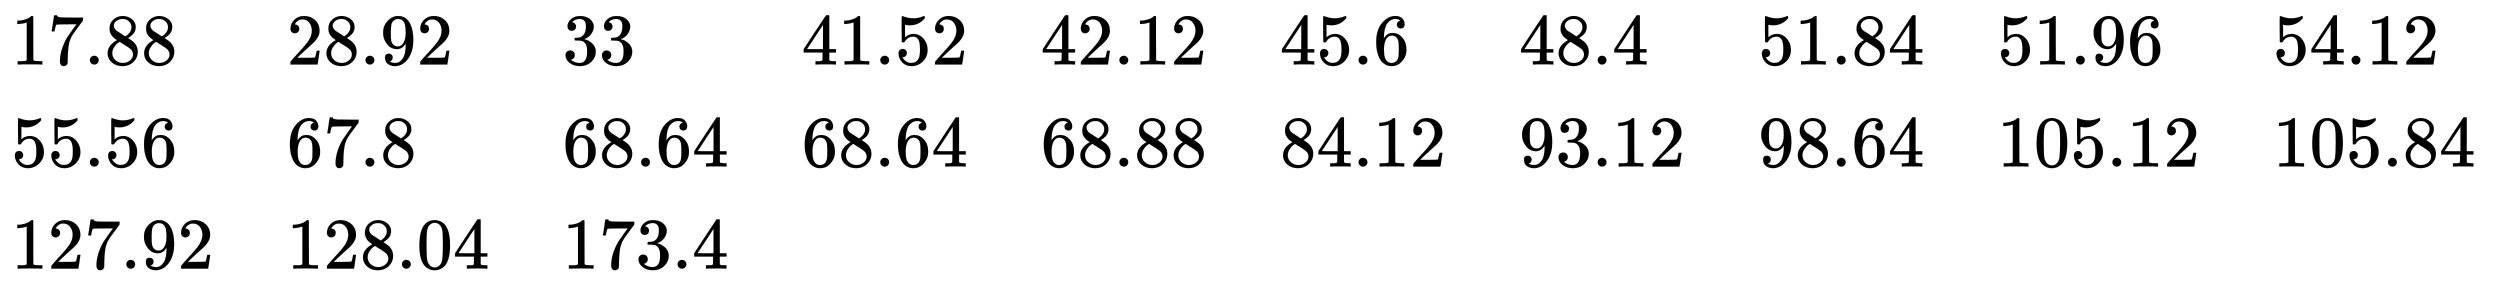 <svg xmlns="http://www.w3.org/2000/svg" role="img" aria-hidden="true" style="margin-right: -0.38ex;vertical-align: -4.07ex;font-size: 12pt;font-family: Calibri;color: Black;" aria-label="{\displaystyle {\begin{array}{*{35}{l}}{\text{17}}{\text{.88}}&amp;{\text{28}}{\text{.92}}&amp;{\text{33}}&amp;{\text{41}}{\text{.52}}&amp;{\text{42}}{\text{.12}}&amp;{\text{45}}{\text{.6}}&amp;{\text{48}}{\text{.4}}&amp;{\text{51}}{\text{.84}}&amp;{\text{51}}{\text{.96}}&amp;{\text{54}}{\text{.12}}\\{\text{55}}{\text{.56}}&amp;{\text{67}}{\text{.8}}&amp;{\text{68}}{\text{.64}}&amp;{\text{68}}{\text{.64}}&amp;{\text{68}}{\text{.88}}&amp;{\text{84}}{\text{.12}}&amp;{\text{93}}{\text{.12}}&amp;{\text{98}}{\text{.64}}&amp;{\text{105}}{\text{.12}}&amp;{\text{105}}{\text{.84}}\\{\text{127}}{\text{.92}}&amp;{\text{128}}{\text{.04}}&amp;{\text{173}}{\text{.4}}&amp;{}&amp;{}&amp;{}&amp;{}&amp;{}&amp;{}&amp;{}\\\end{array}}\,\!}" viewBox="0 -2235.2 34295.2 3987.6" focusable="false" width="79.654ex" height="9.262ex" xmlns:xlink="http://www.w3.org/1999/xlink"><defs id="MathJax_SVG_glyphs"><path id="MJMAIN-31" stroke-width="1" d="M 213 578 L 200 573 Q 186 568 160 563 T 102 556 H 83 V 602 H 102 Q 149 604 189 617 T 245 641 T 273 663 Q 275 666 285 666 Q 294 666 302 660 V 361 L 303 61 Q 310 54 315 52 T 339 48 T 401 46 H 427 V 0 H 416 Q 395 3 257 3 Q 121 3 100 0 H 88 V 46 H 114 Q 136 46 152 46 T 177 47 T 193 50 T 201 52 T 207 57 T 213 61 V 578 Z" /><path id="MJMAIN-37" stroke-width="1" d="M 55 458 Q 56 460 72 567 L 88 674 Q 88 676 108 676 H 128 V 672 Q 128 662 143 655 T 195 646 T 364 644 H 485 V 605 L 417 512 Q 408 500 387 472 T 360 435 T 339 403 T 319 367 T 305 330 T 292 284 T 284 230 T 278 162 T 275 80 Q 275 66 275 52 T 274 28 V 19 Q 270 2 255 -10 T 221 -22 Q 210 -22 200 -19 T 179 0 T 168 40 Q 168 198 265 368 Q 285 400 349 489 L 395 552 H 302 Q 128 552 119 546 Q 113 543 108 522 T 98 479 L 95 458 V 455 H 55 V 458 Z" /><path id="MJMAIN-2E" stroke-width="1" d="M 78 60 Q 78 84 95 102 T 138 120 Q 162 120 180 104 T 199 61 Q 199 36 182 18 T 139 0 T 96 17 T 78 60 Z" /><path id="MJMAIN-38" stroke-width="1" d="M 70 417 T 70 494 T 124 618 T 248 666 Q 319 666 374 624 T 429 515 Q 429 485 418 459 T 392 417 T 361 389 T 335 371 T 324 363 L 338 354 Q 352 344 366 334 T 382 323 Q 457 264 457 174 Q 457 95 399 37 T 249 -22 Q 159 -22 101 29 T 43 155 Q 43 263 172 335 L 154 348 Q 133 361 127 368 Q 70 417 70 494 Z M 286 386 L 292 390 Q 298 394 301 396 T 311 403 T 323 413 T 334 425 T 345 438 T 355 454 T 364 471 T 369 491 T 371 513 Q 371 556 342 586 T 275 624 Q 268 625 242 625 Q 201 625 165 599 T 128 534 Q 128 511 141 492 T 167 463 T 217 431 Q 224 426 228 424 L 286 386 Z M 250 21 Q 308 21 350 55 T 392 137 Q 392 154 387 169 T 375 194 T 353 216 T 330 234 T 301 253 T 274 270 Q 260 279 244 289 T 218 306 L 210 311 Q 204 311 181 294 T 133 239 T 107 157 Q 107 98 150 60 T 250 21 Z" /><path id="MJMAIN-32" stroke-width="1" d="M 109 429 Q 82 429 66 447 T 50 491 Q 50 562 103 614 T 235 666 Q 326 666 387 610 T 449 465 Q 449 422 429 383 T 381 315 T 301 241 Q 265 210 201 149 L 142 93 L 218 92 Q 375 92 385 97 Q 392 99 409 186 V 189 H 449 V 186 Q 448 183 436 95 T 421 3 V 0 H 50 V 19 V 31 Q 50 38 56 46 T 86 81 Q 115 113 136 137 Q 145 147 170 174 T 204 211 T 233 244 T 261 278 T 284 308 T 305 340 T 320 369 T 333 401 T 340 431 T 343 464 Q 343 527 309 573 T 212 619 Q 179 619 154 602 T 119 569 T 109 550 Q 109 549 114 549 Q 132 549 151 535 T 170 489 Q 170 464 154 447 T 109 429 Z" /><path id="MJMAIN-39" stroke-width="1" d="M 352 287 Q 304 211 232 211 Q 154 211 104 270 T 44 396 Q 42 412 42 436 V 444 Q 42 537 111 606 Q 171 666 243 666 Q 245 666 249 666 T 257 665 H 261 Q 273 665 286 663 T 323 651 T 370 619 T 413 560 Q 456 472 456 334 Q 456 194 396 97 Q 361 41 312 10 T 208 -22 Q 147 -22 108 7 T 68 93 T 121 149 Q 143 149 158 135 T 173 96 Q 173 78 164 65 T 148 49 T 135 44 L 131 43 Q 131 41 138 37 T 164 27 T 206 22 H 212 Q 272 22 313 86 Q 352 142 352 280 V 287 Z M 244 248 Q 292 248 321 297 T 351 430 Q 351 508 343 542 Q 341 552 337 562 T 323 588 T 293 615 T 246 625 Q 208 625 181 598 Q 160 576 154 546 T 147 441 Q 147 358 152 329 T 172 282 Q 197 248 244 248 Z" /><path id="MJMAIN-33" stroke-width="1" d="M 127 463 Q 100 463 85 480 T 69 524 Q 69 579 117 622 T 233 665 Q 268 665 277 664 Q 351 652 390 611 T 430 522 Q 430 470 396 421 T 302 350 L 299 348 Q 299 347 308 345 T 337 336 T 375 315 Q 457 262 457 175 Q 457 96 395 37 T 238 -22 Q 158 -22 100 21 T 42 130 Q 42 158 60 175 T 105 193 Q 133 193 151 175 T 169 130 Q 169 119 166 110 T 159 94 T 148 82 T 136 74 T 126 70 T 118 67 L 114 66 Q 165 21 238 21 Q 293 21 321 74 Q 338 107 338 175 V 195 Q 338 290 274 322 Q 259 328 213 329 L 171 330 L 168 332 Q 166 335 166 348 Q 166 366 174 366 Q 202 366 232 371 Q 266 376 294 413 T 322 525 V 533 Q 322 590 287 612 Q 265 626 240 626 Q 208 626 181 615 T 143 592 T 132 580 H 135 Q 138 579 143 578 T 153 573 T 165 566 T 175 555 T 183 540 T 186 520 Q 186 498 172 481 T 127 463 Z" /><path id="MJMAIN-34" stroke-width="1" d="M 462 0 Q 444 3 333 3 Q 217 3 199 0 H 190 V 46 H 221 Q 241 46 248 46 T 265 48 T 279 53 T 286 61 Q 287 63 287 115 V 165 H 28 V 211 L 179 442 Q 332 674 334 675 Q 336 677 355 677 H 373 L 379 671 V 211 H 471 V 165 H 379 V 114 Q 379 73 379 66 T 385 54 Q 393 47 442 46 H 471 V 0 H 462 Z M 293 211 V 545 L 74 212 L 183 211 H 293 Z" /><path id="MJMAIN-35" stroke-width="1" d="M 164 157 Q 164 133 148 117 T 109 101 H 102 Q 148 22 224 22 Q 294 22 326 82 Q 345 115 345 210 Q 345 313 318 349 Q 292 382 260 382 H 254 Q 176 382 136 314 Q 132 307 129 306 T 114 304 Q 97 304 95 310 Q 93 314 93 485 V 614 Q 93 664 98 664 Q 100 666 102 666 Q 103 666 123 658 T 178 642 T 253 634 Q 324 634 389 662 Q 397 666 402 666 Q 410 666 410 648 V 635 Q 328 538 205 538 Q 174 538 149 544 L 139 546 V 374 Q 158 388 169 396 T 205 412 T 256 420 Q 337 420 393 355 T 449 201 Q 449 109 385 44 T 229 -22 Q 148 -22 99 32 T 50 154 Q 50 178 61 192 T 84 210 T 107 214 Q 132 214 148 197 T 164 157 Z" /><path id="MJMAIN-36" stroke-width="1" d="M 42 313 Q 42 476 123 571 T 303 666 Q 372 666 402 630 T 432 550 Q 432 525 418 510 T 379 495 Q 356 495 341 509 T 326 548 Q 326 592 373 601 Q 351 623 311 626 Q 240 626 194 566 Q 147 500 147 364 L 148 360 Q 153 366 156 373 Q 197 433 263 433 H 267 Q 313 433 348 414 Q 372 400 396 374 T 435 317 Q 456 268 456 210 V 192 Q 456 169 451 149 Q 440 90 387 34 T 253 -22 Q 225 -22 199 -14 T 143 16 T 92 75 T 56 172 T 42 313 Z M 257 397 Q 227 397 205 380 T 171 335 T 154 278 T 148 216 Q 148 133 160 97 T 198 39 Q 222 21 251 21 Q 302 21 329 59 Q 342 77 347 104 T 352 209 Q 352 289 347 316 T 329 361 Q 302 397 257 397 Z" /><path id="MJMAIN-30" stroke-width="1" d="M 96 585 Q 152 666 249 666 Q 297 666 345 640 T 423 548 Q 460 465 460 320 Q 460 165 417 83 Q 397 41 362 16 T 301 -15 T 250 -22 Q 224 -22 198 -16 T 137 16 T 82 83 Q 39 165 39 320 Q 39 494 96 585 Z M 321 597 Q 291 629 250 629 Q 208 629 178 597 Q 153 571 145 525 T 137 333 Q 137 175 145 125 T 181 46 Q 209 16 250 16 Q 290 16 318 46 Q 347 76 354 130 T 362 333 Q 362 478 354 524 T 321 597 Z" /></defs><g fill="currentColor" stroke="currentColor" stroke-width="0" transform="matrix(1 0 0 -1 0 0)"><g transform="translate(167)"><g transform="translate(-13)"><g transform="translate(0 1350)"><use xmlns:NS2="http://www.w3.org/1999/xlink" NS2:href="#MJMAIN-31" /><use x="500" y="0" xmlns:NS3="http://www.w3.org/1999/xlink" NS3:href="#MJMAIN-37" /><g transform="translate(1001)"><use xmlns:NS4="http://www.w3.org/1999/xlink" NS4:href="#MJMAIN-2E" /><use x="278" y="0" xmlns:NS5="http://www.w3.org/1999/xlink" NS5:href="#MJMAIN-38" /><use x="779" y="0" xmlns:NS6="http://www.w3.org/1999/xlink" NS6:href="#MJMAIN-38" /></g></g><g transform="translate(0 -50)"><use xmlns:NS7="http://www.w3.org/1999/xlink" NS7:href="#MJMAIN-35" /><use x="500" y="0" xmlns:NS8="http://www.w3.org/1999/xlink" NS8:href="#MJMAIN-35" /><g transform="translate(1001)"><use xmlns:NS9="http://www.w3.org/1999/xlink" NS9:href="#MJMAIN-2E" /><use x="278" y="0" xmlns:NS10="http://www.w3.org/1999/xlink" NS10:href="#MJMAIN-35" /><use x="779" y="0" xmlns:NS11="http://www.w3.org/1999/xlink" NS11:href="#MJMAIN-36" /></g></g><g transform="translate(0 -1450)"><use xmlns:NS12="http://www.w3.org/1999/xlink" NS12:href="#MJMAIN-31" /><use x="500" y="0" xmlns:NS13="http://www.w3.org/1999/xlink" NS13:href="#MJMAIN-32" /><use x="1001" y="0" xmlns:NS14="http://www.w3.org/1999/xlink" NS14:href="#MJMAIN-37" /><g transform="translate(1501)"><use xmlns:NS15="http://www.w3.org/1999/xlink" NS15:href="#MJMAIN-2E" /><use x="278" y="0" xmlns:NS16="http://www.w3.org/1999/xlink" NS16:href="#MJMAIN-39" /><use x="779" y="0" xmlns:NS17="http://www.w3.org/1999/xlink" NS17:href="#MJMAIN-32" /></g></g></g><g transform="translate(3768)"><g transform="translate(0 1350)"><use xmlns:NS18="http://www.w3.org/1999/xlink" NS18:href="#MJMAIN-32" /><use x="500" y="0" xmlns:NS19="http://www.w3.org/1999/xlink" NS19:href="#MJMAIN-38" /><g transform="translate(1001)"><use xmlns:NS20="http://www.w3.org/1999/xlink" NS20:href="#MJMAIN-2E" /><use x="278" y="0" xmlns:NS21="http://www.w3.org/1999/xlink" NS21:href="#MJMAIN-39" /><use x="779" y="0" xmlns:NS22="http://www.w3.org/1999/xlink" NS22:href="#MJMAIN-32" /></g></g><g transform="translate(0 -50)"><use xmlns:NS23="http://www.w3.org/1999/xlink" NS23:href="#MJMAIN-36" /><use x="500" y="0" xmlns:NS24="http://www.w3.org/1999/xlink" NS24:href="#MJMAIN-37" /><g transform="translate(1001)"><use xmlns:NS25="http://www.w3.org/1999/xlink" NS25:href="#MJMAIN-2E" /><use x="278" y="0" xmlns:NS26="http://www.w3.org/1999/xlink" NS26:href="#MJMAIN-38" /></g></g><g transform="translate(0 -1450)"><use xmlns:NS27="http://www.w3.org/1999/xlink" NS27:href="#MJMAIN-31" /><use x="500" y="0" xmlns:NS28="http://www.w3.org/1999/xlink" NS28:href="#MJMAIN-32" /><use x="1001" y="0" xmlns:NS29="http://www.w3.org/1999/xlink" NS29:href="#MJMAIN-38" /><g transform="translate(1501)"><use xmlns:NS30="http://www.w3.org/1999/xlink" NS30:href="#MJMAIN-2E" /><use x="278" y="0" xmlns:NS31="http://www.w3.org/1999/xlink" NS31:href="#MJMAIN-30" /><use x="779" y="0" xmlns:NS32="http://www.w3.org/1999/xlink" NS32:href="#MJMAIN-34" /></g></g></g><g transform="translate(7549)"><g transform="translate(0 1350)"><use xmlns:NS33="http://www.w3.org/1999/xlink" NS33:href="#MJMAIN-33" /><use x="500" y="0" xmlns:NS34="http://www.w3.org/1999/xlink" NS34:href="#MJMAIN-33" /></g><g transform="translate(0 -50)"><use xmlns:NS35="http://www.w3.org/1999/xlink" NS35:href="#MJMAIN-36" /><use x="500" y="0" xmlns:NS36="http://www.w3.org/1999/xlink" NS36:href="#MJMAIN-38" /><g transform="translate(1001)"><use xmlns:NS37="http://www.w3.org/1999/xlink" NS37:href="#MJMAIN-2E" /><use x="278" y="0" xmlns:NS38="http://www.w3.org/1999/xlink" NS38:href="#MJMAIN-36" /><use x="779" y="0" xmlns:NS39="http://www.w3.org/1999/xlink" NS39:href="#MJMAIN-34" /></g></g><g transform="translate(0 -1450)"><use xmlns:NS40="http://www.w3.org/1999/xlink" NS40:href="#MJMAIN-31" /><use x="500" y="0" xmlns:NS41="http://www.w3.org/1999/xlink" NS41:href="#MJMAIN-37" /><use x="1001" y="0" xmlns:NS42="http://www.w3.org/1999/xlink" NS42:href="#MJMAIN-33" /><g transform="translate(1501)"><use xmlns:NS43="http://www.w3.org/1999/xlink" NS43:href="#MJMAIN-2E" /><use x="278" y="0" xmlns:NS44="http://www.w3.org/1999/xlink" NS44:href="#MJMAIN-34" /></g></g></g><g transform="translate(10830)"><g transform="translate(0 1350)"><use xmlns:NS45="http://www.w3.org/1999/xlink" NS45:href="#MJMAIN-34" /><use x="500" y="0" xmlns:NS46="http://www.w3.org/1999/xlink" NS46:href="#MJMAIN-31" /><g transform="translate(1001)"><use xmlns:NS47="http://www.w3.org/1999/xlink" NS47:href="#MJMAIN-2E" /><use x="278" y="0" xmlns:NS48="http://www.w3.org/1999/xlink" NS48:href="#MJMAIN-35" /><use x="779" y="0" xmlns:NS49="http://www.w3.org/1999/xlink" NS49:href="#MJMAIN-32" /></g></g><g transform="translate(0 -50)"><use xmlns:NS50="http://www.w3.org/1999/xlink" NS50:href="#MJMAIN-36" /><use x="500" y="0" xmlns:NS51="http://www.w3.org/1999/xlink" NS51:href="#MJMAIN-38" /><g transform="translate(1001)"><use xmlns:NS52="http://www.w3.org/1999/xlink" NS52:href="#MJMAIN-2E" /><use x="278" y="0" xmlns:NS53="http://www.w3.org/1999/xlink" NS53:href="#MJMAIN-36" /><use x="779" y="0" xmlns:NS54="http://www.w3.org/1999/xlink" NS54:href="#MJMAIN-34" /></g></g></g><g transform="translate(14110)"><g transform="translate(0 1350)"><use xmlns:NS55="http://www.w3.org/1999/xlink" NS55:href="#MJMAIN-34" /><use x="500" y="0" xmlns:NS56="http://www.w3.org/1999/xlink" NS56:href="#MJMAIN-32" /><g transform="translate(1001)"><use xmlns:NS57="http://www.w3.org/1999/xlink" NS57:href="#MJMAIN-2E" /><use x="278" y="0" xmlns:NS58="http://www.w3.org/1999/xlink" NS58:href="#MJMAIN-31" /><use x="779" y="0" xmlns:NS59="http://www.w3.org/1999/xlink" NS59:href="#MJMAIN-32" /></g></g><g transform="translate(0 -50)"><use xmlns:NS60="http://www.w3.org/1999/xlink" NS60:href="#MJMAIN-36" /><use x="500" y="0" xmlns:NS61="http://www.w3.org/1999/xlink" NS61:href="#MJMAIN-38" /><g transform="translate(1001)"><use xmlns:NS62="http://www.w3.org/1999/xlink" NS62:href="#MJMAIN-2E" /><use x="278" y="0" xmlns:NS63="http://www.w3.org/1999/xlink" NS63:href="#MJMAIN-38" /><use x="779" y="0" xmlns:NS64="http://www.w3.org/1999/xlink" NS64:href="#MJMAIN-38" /></g></g></g><g transform="translate(17391)"><g transform="translate(0 1350)"><use xmlns:NS65="http://www.w3.org/1999/xlink" NS65:href="#MJMAIN-34" /><use x="500" y="0" xmlns:NS66="http://www.w3.org/1999/xlink" NS66:href="#MJMAIN-35" /><g transform="translate(1001)"><use xmlns:NS67="http://www.w3.org/1999/xlink" NS67:href="#MJMAIN-2E" /><use x="278" y="0" xmlns:NS68="http://www.w3.org/1999/xlink" NS68:href="#MJMAIN-36" /></g></g><g transform="translate(0 -50)"><use xmlns:NS69="http://www.w3.org/1999/xlink" NS69:href="#MJMAIN-38" /><use x="500" y="0" xmlns:NS70="http://www.w3.org/1999/xlink" NS70:href="#MJMAIN-34" /><g transform="translate(1001)"><use xmlns:NS71="http://www.w3.org/1999/xlink" NS71:href="#MJMAIN-2E" /><use x="278" y="0" xmlns:NS72="http://www.w3.org/1999/xlink" NS72:href="#MJMAIN-31" /><use x="779" y="0" xmlns:NS73="http://www.w3.org/1999/xlink" NS73:href="#MJMAIN-32" /></g></g></g><g transform="translate(20671)"><g transform="translate(0 1350)"><use xmlns:NS74="http://www.w3.org/1999/xlink" NS74:href="#MJMAIN-34" /><use x="500" y="0" xmlns:NS75="http://www.w3.org/1999/xlink" NS75:href="#MJMAIN-38" /><g transform="translate(1001)"><use xmlns:NS76="http://www.w3.org/1999/xlink" NS76:href="#MJMAIN-2E" /><use x="278" y="0" xmlns:NS77="http://www.w3.org/1999/xlink" NS77:href="#MJMAIN-34" /></g></g><g transform="translate(0 -50)"><use xmlns:NS78="http://www.w3.org/1999/xlink" NS78:href="#MJMAIN-39" /><use x="500" y="0" xmlns:NS79="http://www.w3.org/1999/xlink" NS79:href="#MJMAIN-33" /><g transform="translate(1001)"><use xmlns:NS80="http://www.w3.org/1999/xlink" NS80:href="#MJMAIN-2E" /><use x="278" y="0" xmlns:NS81="http://www.w3.org/1999/xlink" NS81:href="#MJMAIN-31" /><use x="779" y="0" xmlns:NS82="http://www.w3.org/1999/xlink" NS82:href="#MJMAIN-32" /></g></g></g><g transform="translate(23952)"><g transform="translate(0 1350)"><use xmlns:NS83="http://www.w3.org/1999/xlink" NS83:href="#MJMAIN-35" /><use x="500" y="0" xmlns:NS84="http://www.w3.org/1999/xlink" NS84:href="#MJMAIN-31" /><g transform="translate(1001)"><use xmlns:NS85="http://www.w3.org/1999/xlink" NS85:href="#MJMAIN-2E" /><use x="278" y="0" xmlns:NS86="http://www.w3.org/1999/xlink" NS86:href="#MJMAIN-38" /><use x="779" y="0" xmlns:NS87="http://www.w3.org/1999/xlink" NS87:href="#MJMAIN-34" /></g></g><g transform="translate(0 -50)"><use xmlns:NS88="http://www.w3.org/1999/xlink" NS88:href="#MJMAIN-39" /><use x="500" y="0" xmlns:NS89="http://www.w3.org/1999/xlink" NS89:href="#MJMAIN-38" /><g transform="translate(1001)"><use xmlns:NS90="http://www.w3.org/1999/xlink" NS90:href="#MJMAIN-2E" /><use x="278" y="0" xmlns:NS91="http://www.w3.org/1999/xlink" NS91:href="#MJMAIN-36" /><use x="779" y="0" xmlns:NS92="http://www.w3.org/1999/xlink" NS92:href="#MJMAIN-34" /></g></g></g><g transform="translate(27232)"><g transform="translate(0 1350)"><use xmlns:NS93="http://www.w3.org/1999/xlink" NS93:href="#MJMAIN-35" /><use x="500" y="0" xmlns:NS94="http://www.w3.org/1999/xlink" NS94:href="#MJMAIN-31" /><g transform="translate(1001)"><use xmlns:NS95="http://www.w3.org/1999/xlink" NS95:href="#MJMAIN-2E" /><use x="278" y="0" xmlns:NS96="http://www.w3.org/1999/xlink" NS96:href="#MJMAIN-39" /><use x="779" y="0" xmlns:NS97="http://www.w3.org/1999/xlink" NS97:href="#MJMAIN-36" /></g></g><g transform="translate(0 -50)"><use xmlns:NS98="http://www.w3.org/1999/xlink" NS98:href="#MJMAIN-31" /><use x="500" y="0" xmlns:NS99="http://www.w3.org/1999/xlink" NS99:href="#MJMAIN-30" /><use x="1001" y="0" xmlns:NS100="http://www.w3.org/1999/xlink" NS100:href="#MJMAIN-35" /><g transform="translate(1501)"><use xmlns:NS101="http://www.w3.org/1999/xlink" NS101:href="#MJMAIN-2E" /><use x="278" y="0" xmlns:NS102="http://www.w3.org/1999/xlink" NS102:href="#MJMAIN-31" /><use x="779" y="0" xmlns:NS103="http://www.w3.org/1999/xlink" NS103:href="#MJMAIN-32" /></g></g></g><g transform="translate(31013)"><g transform="translate(0 1350)"><use xmlns:NS104="http://www.w3.org/1999/xlink" NS104:href="#MJMAIN-35" /><use x="500" y="0" xmlns:NS105="http://www.w3.org/1999/xlink" NS105:href="#MJMAIN-34" /><g transform="translate(1001)"><use xmlns:NS106="http://www.w3.org/1999/xlink" NS106:href="#MJMAIN-2E" /><use x="278" y="0" xmlns:NS107="http://www.w3.org/1999/xlink" NS107:href="#MJMAIN-31" /><use x="779" y="0" xmlns:NS108="http://www.w3.org/1999/xlink" NS108:href="#MJMAIN-32" /></g></g><g transform="translate(0 -50)"><use xmlns:NS109="http://www.w3.org/1999/xlink" NS109:href="#MJMAIN-31" /><use x="500" y="0" xmlns:NS110="http://www.w3.org/1999/xlink" NS110:href="#MJMAIN-30" /><use x="1001" y="0" xmlns:NS111="http://www.w3.org/1999/xlink" NS111:href="#MJMAIN-35" /><g transform="translate(1501)"><use xmlns:NS112="http://www.w3.org/1999/xlink" NS112:href="#MJMAIN-2E" /><use x="278" y="0" xmlns:NS113="http://www.w3.org/1999/xlink" NS113:href="#MJMAIN-38" /><use x="779" y="0" xmlns:NS114="http://www.w3.org/1999/xlink" NS114:href="#MJMAIN-34" /></g></g></g></g></g></svg>